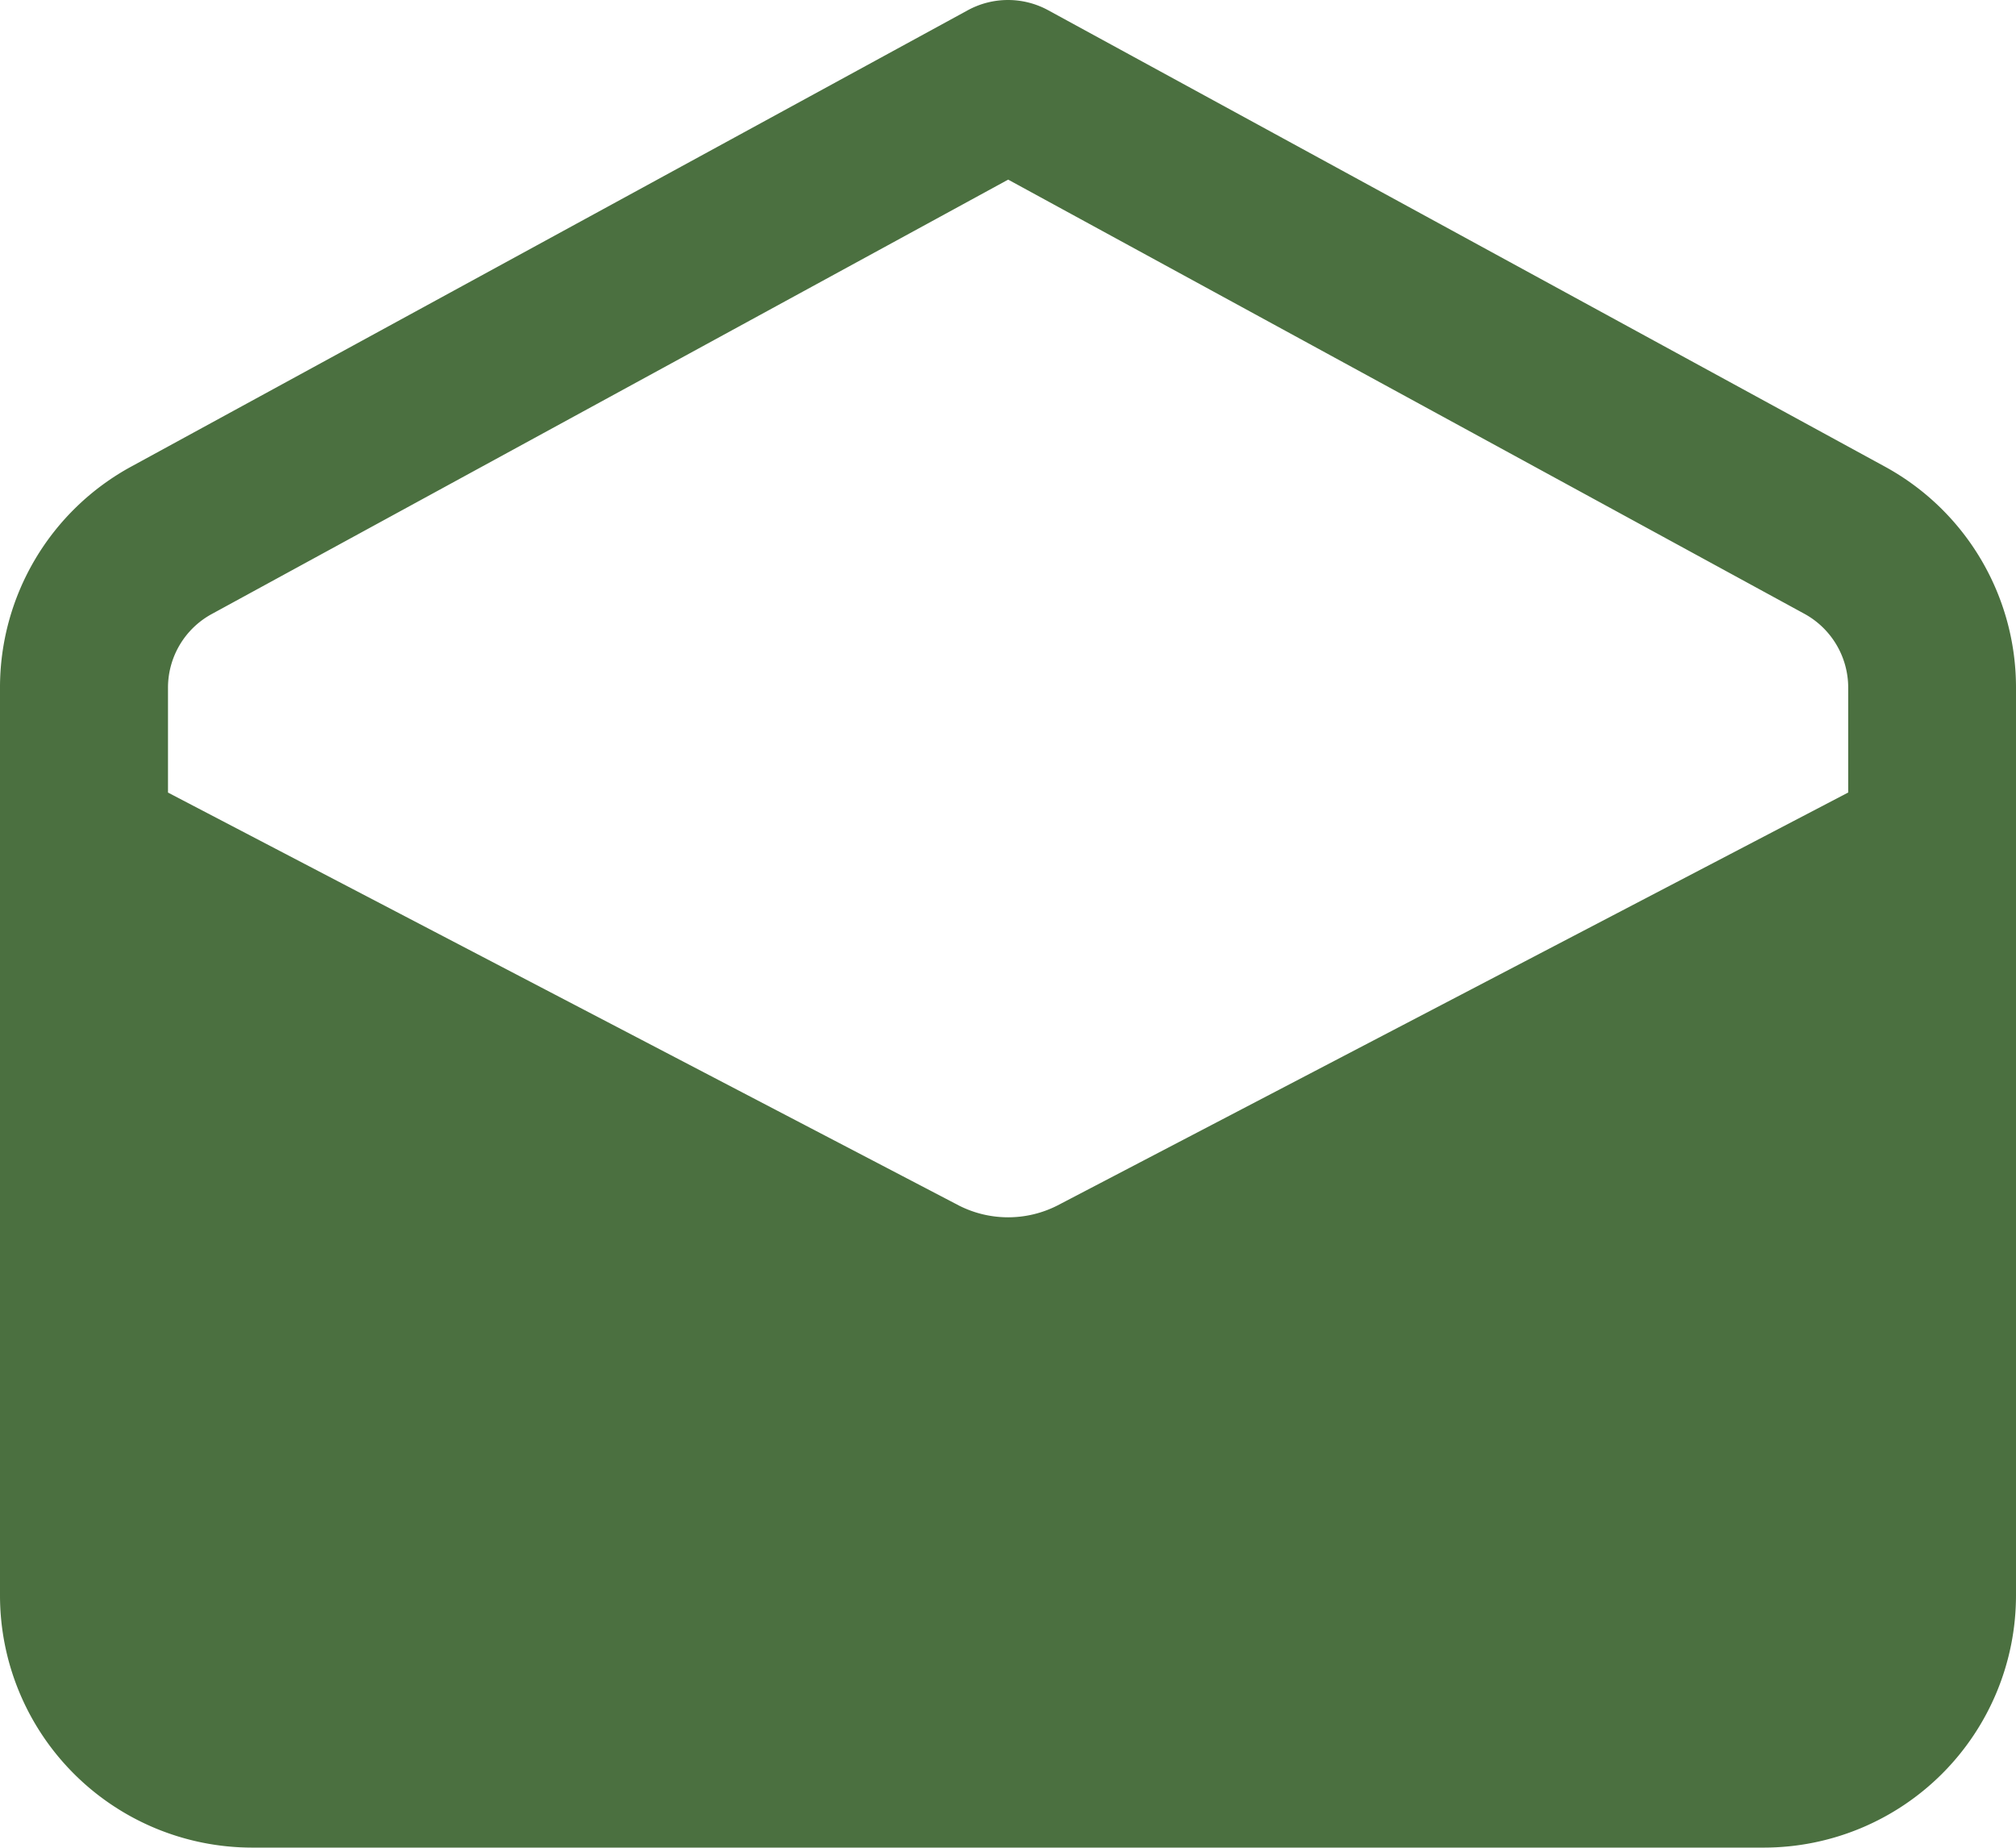 <svg xmlns="http://www.w3.org/2000/svg" width="30.445" height="27.908" viewBox="0 0 30.445 27.908">
  <path id="email_3_" data-name="email (3)" d="M28.462,8.046,15.83,1.155a1.268,1.268,0,0,0-1.215,0L1.984,8.046A3.8,3.8,0,0,0,0,11.387V25.1a3.81,3.81,0,0,0,3.806,3.806H26.64A3.81,3.81,0,0,0,30.445,25.1V11.387A3.8,3.8,0,0,0,28.462,8.046ZM3.2,10.273l12.025-6.56,12.025,6.558a1.271,1.271,0,0,1,.661,1.115v1.584L15.966,19.209a1.642,1.642,0,0,1-1.483,0L2.537,12.971V11.387A1.267,1.267,0,0,1,3.2,10.273Z" transform="translate(0 -1)" fill="#4b7040"/>
</svg>
